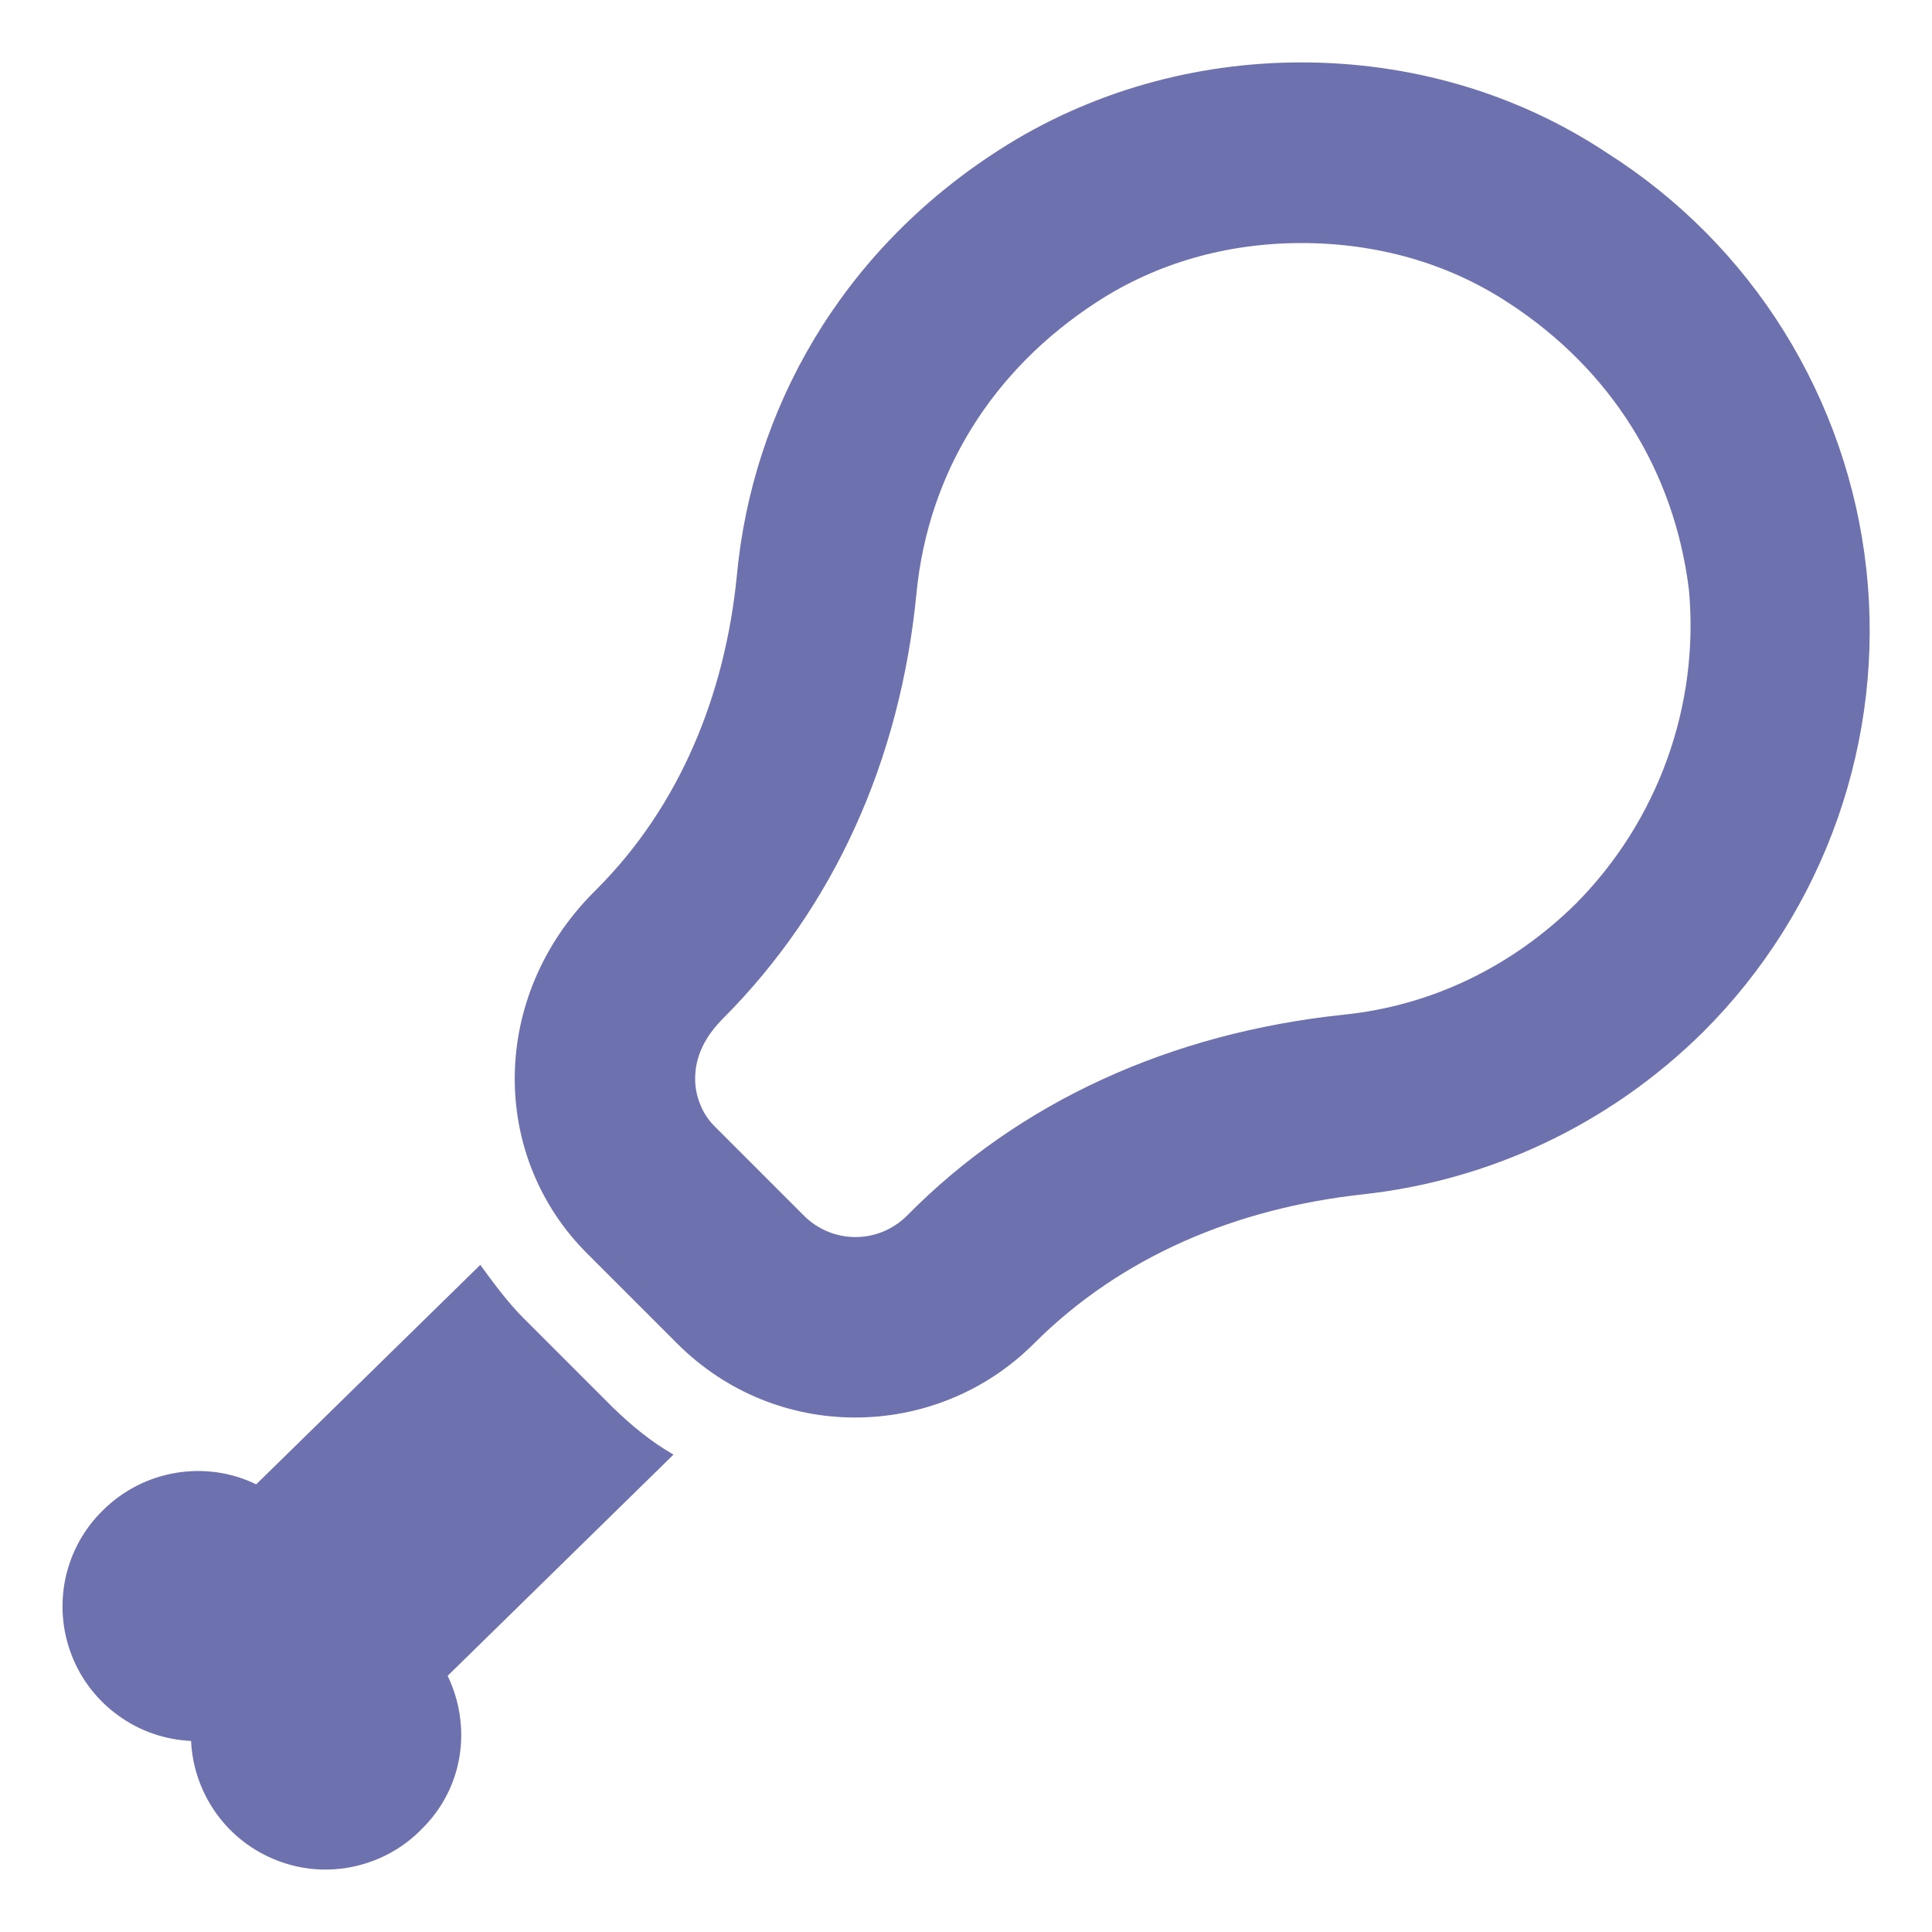 <?xml version="1.0" encoding="utf-8"?>
<!-- Generator: Adobe Illustrator 28.0.0, SVG Export Plug-In . SVG Version: 6.00 Build 0)  -->
<svg version="1.1" id="Слой_1" xmlns="http://www.w3.org/2000/svg" xmlns:xlink="http://www.w3.org/1999/xlink" x="0px" y="0px"
	 viewBox="0 0 1000 1000" style="enable-background:new 0 0 1000 1000;" xml:space="preserve">
<style type="text/css">
	.st0{fill:#6D71AD;}
</style>
<path class="st0" d="M673.6,125.8c38.8,0,75.8,10.3,107.1,30.9c53.3,34.6,86,87.4,93.5,148.7c2.7,29.7-1.2,59.6-11.3,87.6
	c-10.1,28-26.2,53.5-47.2,74.7c-32.7,32.3-74.3,52.8-120.2,57.5c-89.3,9.4-167.9,44.9-226.3,104.3c-7.1,6.9-16.5,10.8-26.4,10.8
	c-9.9,0-19.4-3.9-26.4-10.8l-46.3-46.3c-3.3-3.2-5.9-7.1-7.6-11.4c-1.8-4.3-2.7-8.8-2.7-13.4c0-11.7,5.1-22,15-31.8
	c56.6-57,91.2-132.8,99.6-219.8c6.1-62.2,39.3-115.5,93.5-150.6C598.8,136.1,635.2,125.8,673.6,125.8z M673.6,32.3
	c-54.7,0-109.4,15-156.6,45.4c-82.3,52.8-127.7,135.1-135.6,220.2c-6.1,61.7-29.5,119.2-72.5,162.3l-1.4,1.4
	c-54.2,54.2-54.2,137-3.3,187.5l46.3,46.3c25.7,25.7,58.9,38.3,92.1,38.3s66.9-12.6,92.6-38.3c45.4-45.4,105.2-70.1,170.2-77.2
	c64.1-7,126.7-35.1,176.3-84.2c31.1-31.1,54.8-68.7,69.4-110.2c14.6-41.5,19.7-85.7,14.9-129.3c-4.8-43.7-19.4-85.7-42.6-123
	c-23.2-37.3-54.6-68.9-91.7-92.4C784.4,47.7,729.2,32.3,673.6,32.3z M231.7,867.4c12.6,26.2,8.4,58-13.6,79.5
	c-9.5,9.7-21.6,16.3-34.9,19.2c-13.3,2.9-27.1,1.8-39.7-3.1c-12.7-4.9-23.6-13.3-31.5-24.3c-7.9-11-12.5-24.1-13.1-37.6
	c-13.5-0.6-26.6-5.1-37.6-13.1c-11-7.9-19.5-18.9-24.3-31.5c-4.9-12.7-5.9-26.5-3.1-39.7c2.9-13.3,9.5-25.4,19.2-34.9
	c21.5-21.5,53.8-26.2,79.5-13.6l116-113.6c6.5,8.9,14,19.2,22.4,27.6l46.3,46.3c9.8,9.4,19.2,17.3,31.3,24.3L231.7,867.4z"/>
</svg>
